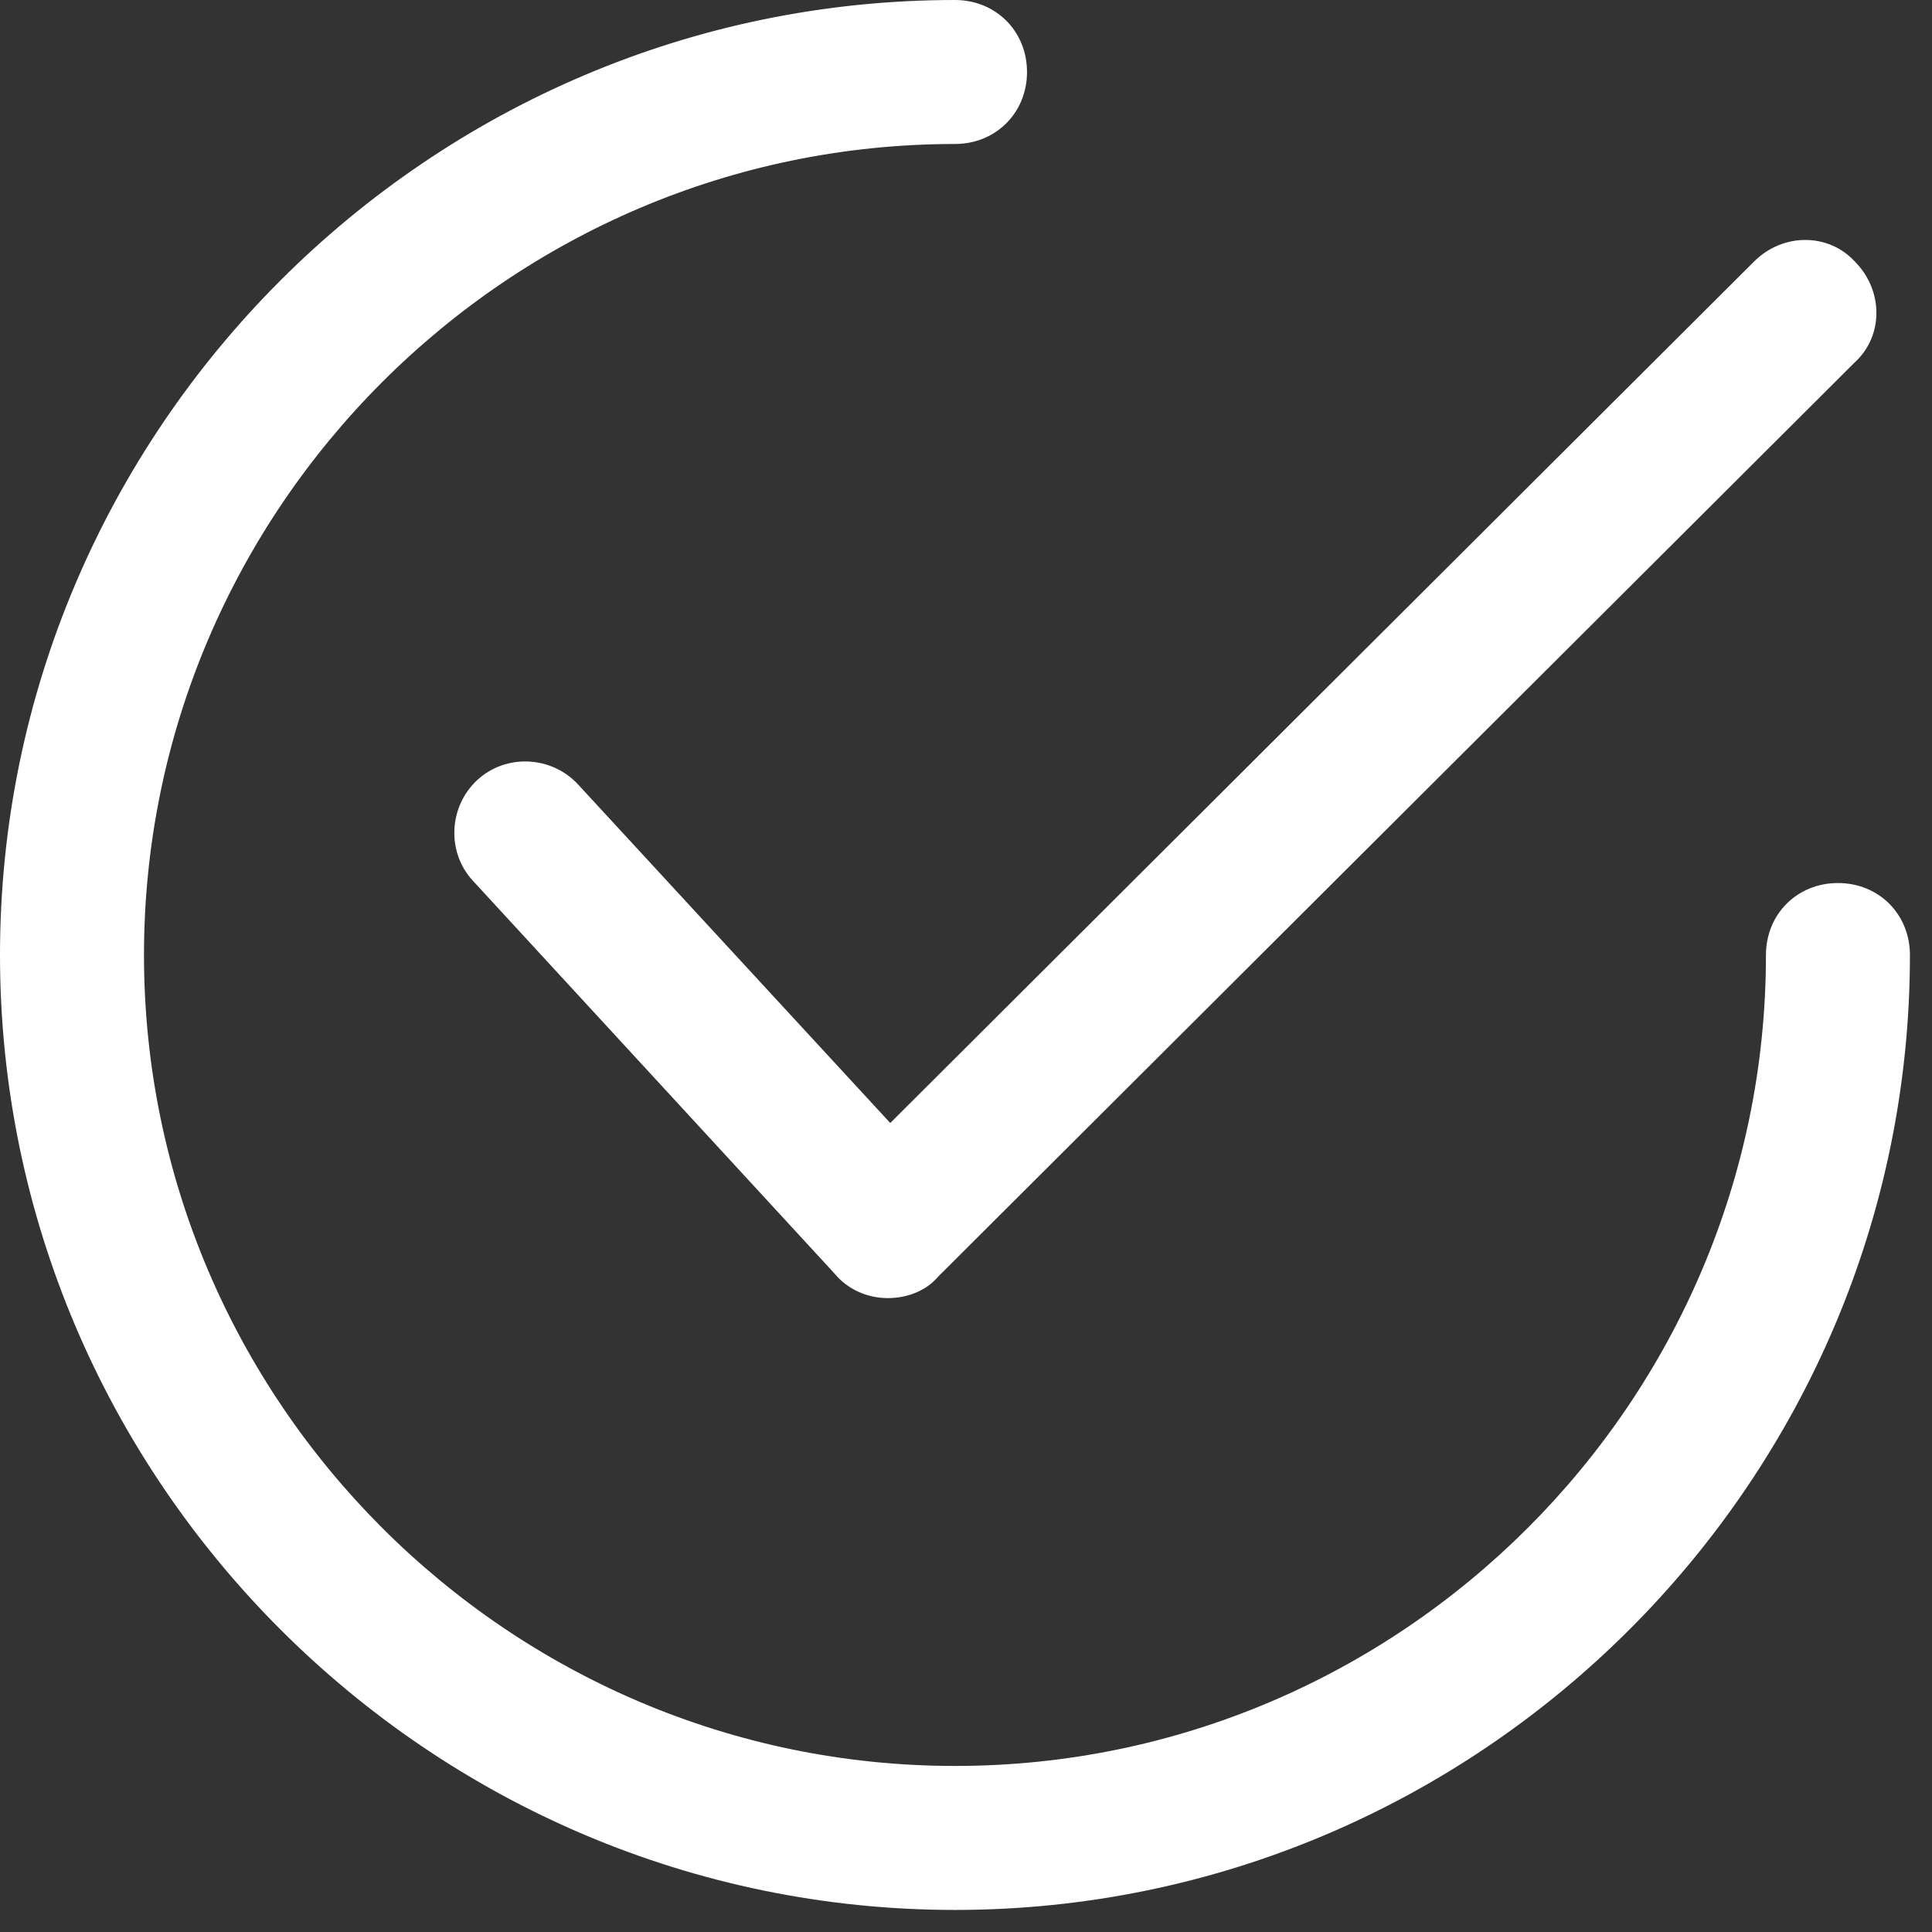 <?xml version="1.0" encoding="utf-8"?>
  <svg width="19px" height="19px" viewBox="0 0 19 19" version="1.1" xmlns:xlink="http://www.w3.org/1999/xlink" xmlns="http://www.w3.org/2000/svg">
    <rect x="0" y="0" width="19" height="19" fill="#333333" stroke="none"/>
    <g id="Checklist-Icon-1">
      <path d="M4.263 10.406L4.263 10.406C4.051 10.406 3.862 10.312 3.744 10.17L0.181 6.3C-0.079 6.017 -0.055 5.569 0.228 5.309C0.511 5.05 0.959 5.073 1.219 5.357L4.287 8.684L12.782 0.212C13.065 -0.071 13.513 -0.071 13.773 0.212C14.056 0.496 14.056 0.944 13.773 1.203L4.759 10.194C4.641 10.335 4.452 10.406 4.263 10.406Z" transform="translate(4.468 2.36)" id="Path-3830" fill="#FFFFFF" stroke="none" />
      <path d="M9.392 18.783C4.224 18.783 0 14.559 0 9.392C0 4.224 4.224 0 9.392 0C9.793 0 10.1 0.307 10.1 0.708C10.1 1.109 9.793 1.416 9.392 1.416C5.003 1.416 1.416 5.003 1.416 9.392C1.416 13.781 5.003 17.367 9.392 17.367C13.781 17.367 17.367 13.781 17.367 9.392C17.367 8.99 17.674 8.684 18.075 8.684C18.476 8.684 18.783 8.99 18.783 9.392C18.783 14.559 14.559 18.783 9.392 18.783Z" id="Path-3831" fill="#FFFFFF" stroke="none" />
    </g>
  </svg>